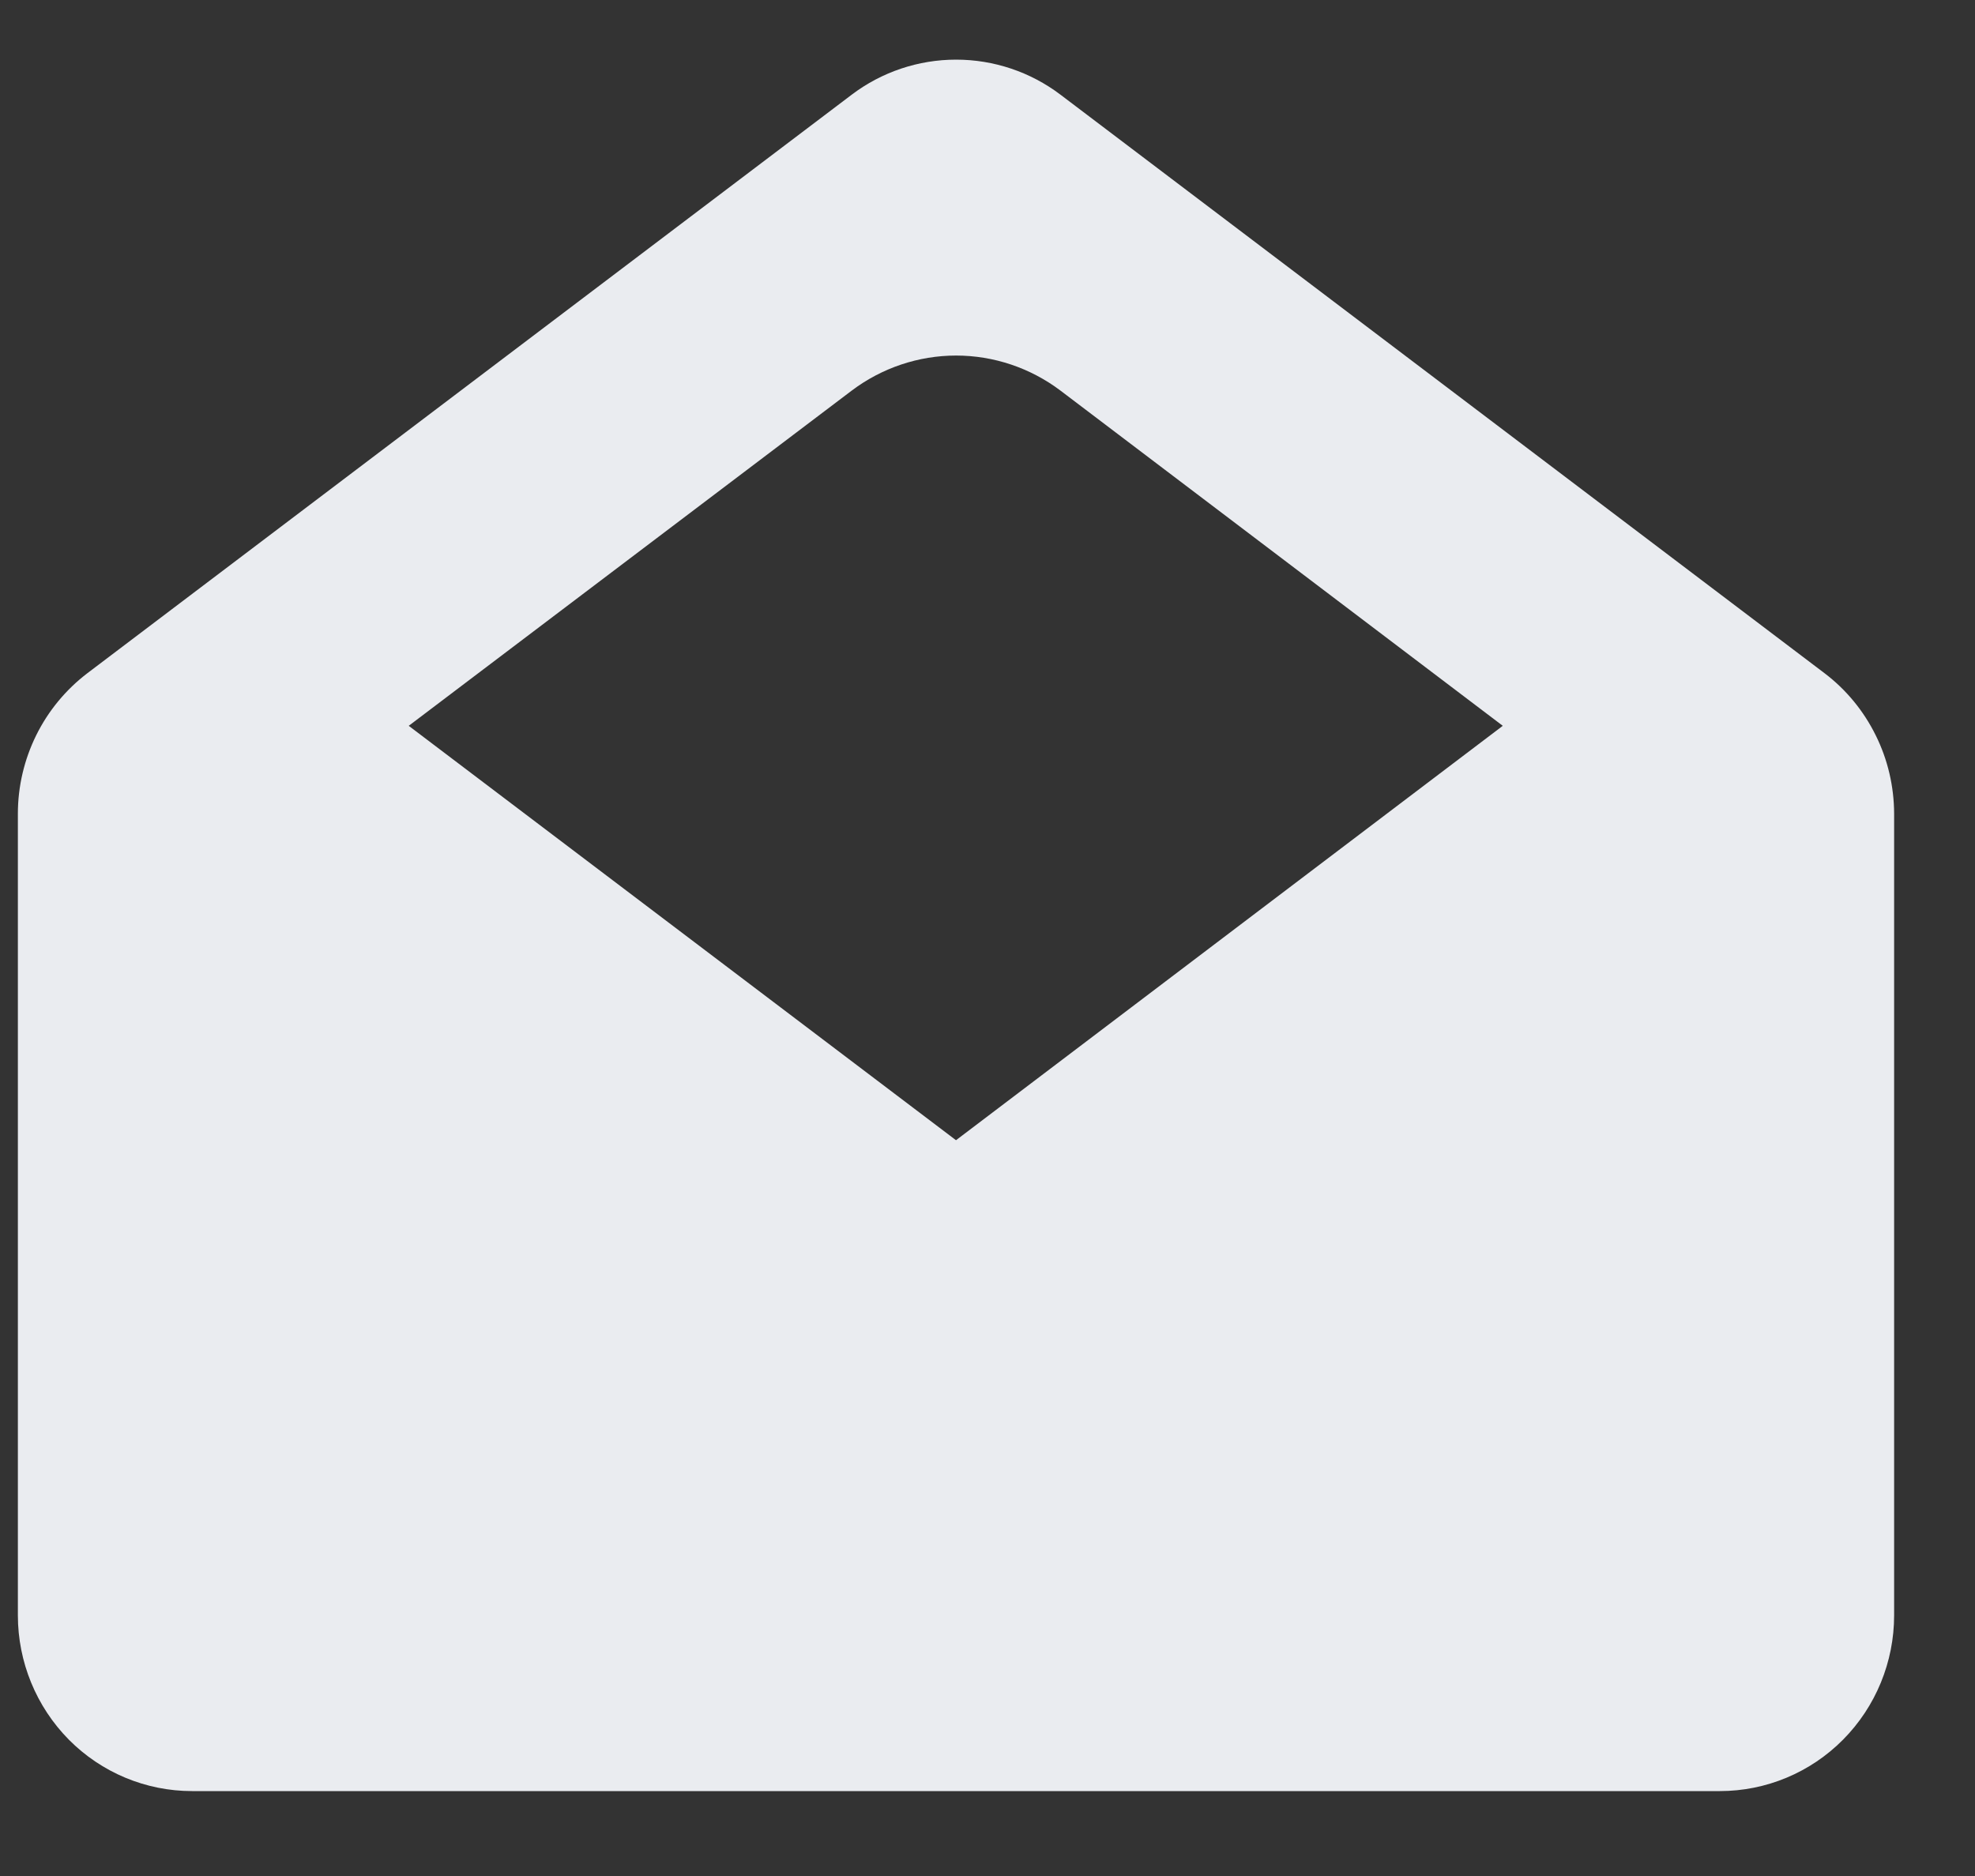 <svg width="20" height="19" viewBox="0 0 20 19" fill="none" xmlns="http://www.w3.org/2000/svg">
<rect x="0" y="0" width="20" height="19" fill="#333333" stroke="none"/>
<path fill-rule="evenodd" clip-rule="evenodd" d="M0.181 8.241V16.36C0.181 16.832 0.367 17.285 0.697 17.619C1.028 17.953 1.477 18.14 1.945 18.14H17.416C17.884 18.14 18.333 17.953 18.664 17.619C18.995 17.285 19.181 16.832 19.181 16.36V8.241C19.18 7.965 19.117 7.693 18.994 7.446C18.872 7.199 18.695 6.984 18.476 6.818L10.739 0.959C10.434 0.728 10.063 0.604 9.682 0.604C9.301 0.604 8.93 0.728 8.625 0.959L0.885 6.818C0.667 6.984 0.489 7.199 0.367 7.446C0.245 7.693 0.181 7.965 0.181 8.241H0.181ZM9.681 11.548L4.139 7.351L8.625 3.956C8.93 3.726 9.301 3.601 9.682 3.601C10.063 3.601 10.434 3.726 10.739 3.956L15.218 7.351L9.681 11.548Z" fill="#EAECF0"/>
</svg>
